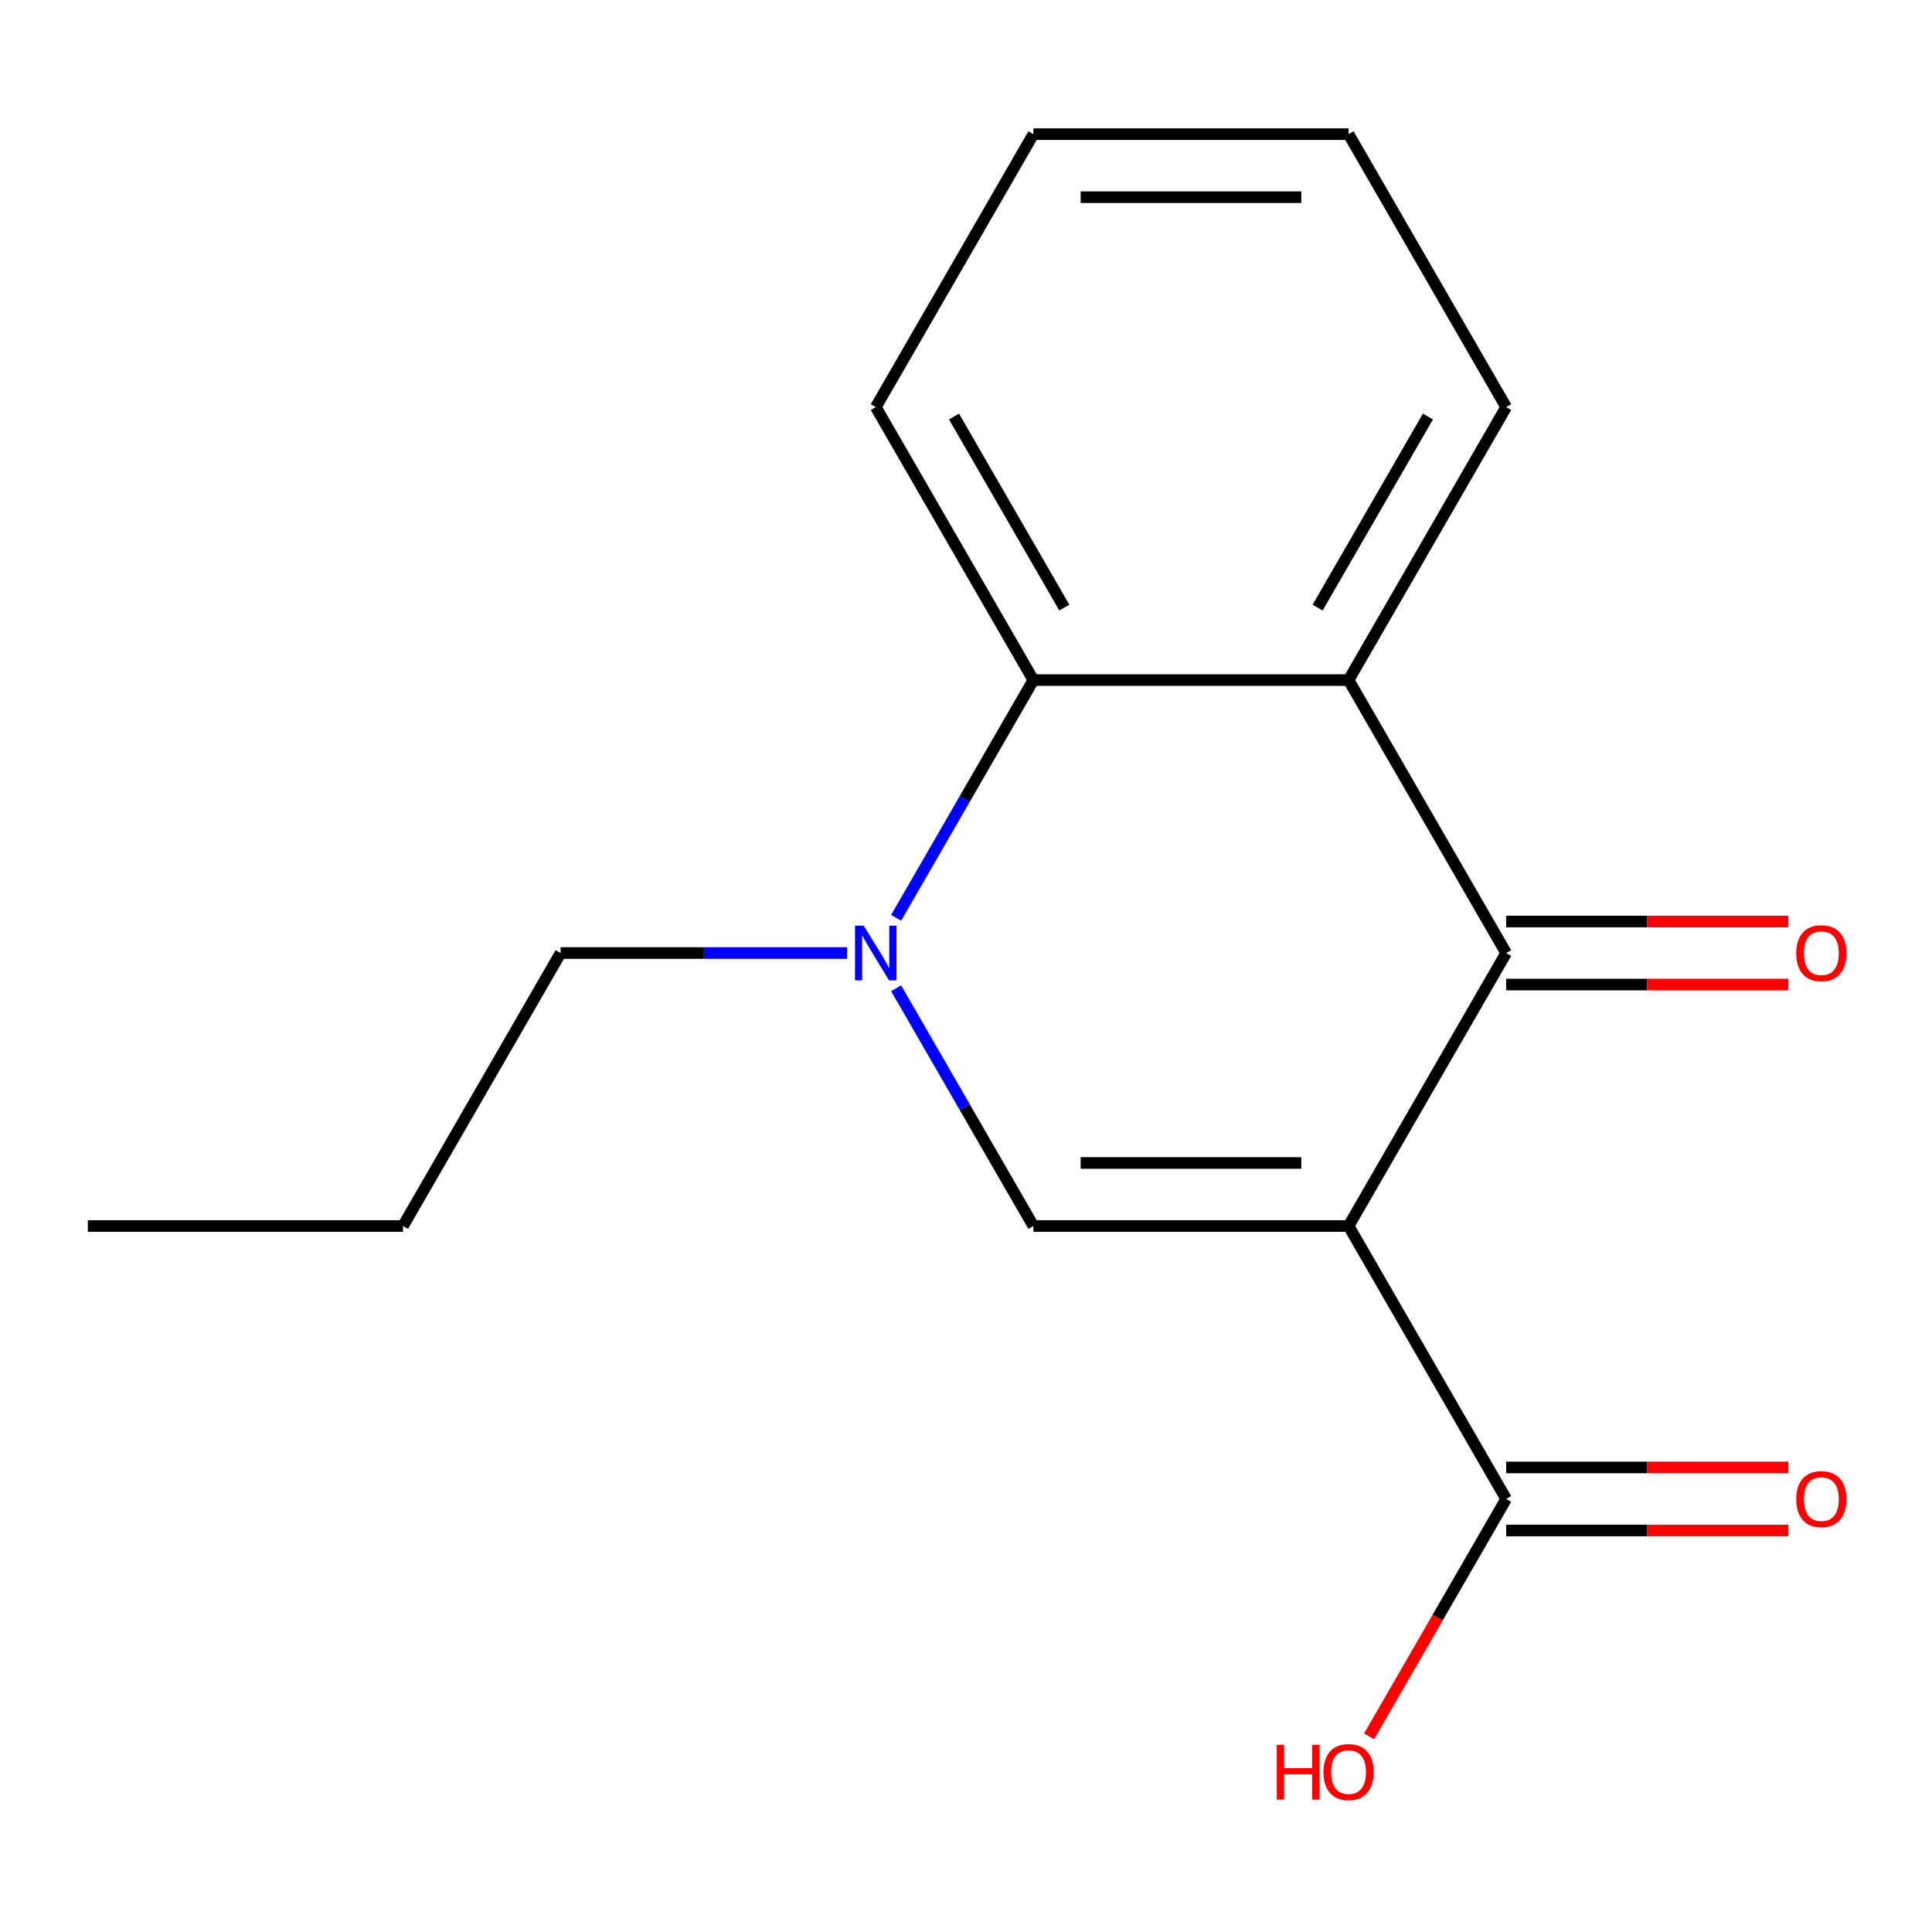 <?xml version='1.0' encoding='iso-8859-1'?>
<svg version='1.1' baseProfile='full'
              xmlns='http://www.w3.org/2000/svg'
                      xmlns:rdkit='http://www.rdkit.org/xml'
                      xmlns:xlink='http://www.w3.org/1999/xlink'
                  xml:space='preserve'
width='1000px' height='1000px' viewBox='0 0 1000 1000'>
<!-- END OF HEADER -->
<rect style='opacity:1.0;fill:#FFFFFF;stroke:none' width='1000' height='1000' x='0' y='0'> </rect>
<path class='bond-0' d='M 698.018,634.576 L 779.588,493.292' style='fill:none;fill-rule:evenodd;stroke:#000000;stroke-width:6px;stroke-linecap:butt;stroke-linejoin:miter;stroke-opacity:1' />
<path class='bond-1' d='M 698.018,634.576 L 534.877,634.576' style='fill:none;fill-rule:evenodd;stroke:#000000;stroke-width:6px;stroke-linecap:butt;stroke-linejoin:miter;stroke-opacity:1' />
<path class='bond-1' d='M 673.547,601.948 L 559.348,601.948' style='fill:none;fill-rule:evenodd;stroke:#000000;stroke-width:6px;stroke-linecap:butt;stroke-linejoin:miter;stroke-opacity:1' />
<path class='bond-5' d='M 698.018,634.576 L 779.588,775.86' style='fill:none;fill-rule:evenodd;stroke:#000000;stroke-width:6px;stroke-linecap:butt;stroke-linejoin:miter;stroke-opacity:1' />
<path class='bond-3' d='M 779.588,493.292 L 698.018,352.008' style='fill:none;fill-rule:evenodd;stroke:#000000;stroke-width:6px;stroke-linecap:butt;stroke-linejoin:miter;stroke-opacity:1' />
<path class='bond-6' d='M 779.588,509.606 L 852.62,509.606' style='fill:none;fill-rule:evenodd;stroke:#000000;stroke-width:6px;stroke-linecap:butt;stroke-linejoin:miter;stroke-opacity:1' />
<path class='bond-6' d='M 852.62,509.606 L 925.651,509.606' style='fill:none;fill-rule:evenodd;stroke:#FF0000;stroke-width:6px;stroke-linecap:butt;stroke-linejoin:miter;stroke-opacity:1' />
<path class='bond-6' d='M 779.588,476.978 L 852.62,476.978' style='fill:none;fill-rule:evenodd;stroke:#000000;stroke-width:6px;stroke-linecap:butt;stroke-linejoin:miter;stroke-opacity:1' />
<path class='bond-6' d='M 852.62,476.978 L 925.651,476.978' style='fill:none;fill-rule:evenodd;stroke:#FF0000;stroke-width:6px;stroke-linecap:butt;stroke-linejoin:miter;stroke-opacity:1' />
<path class='bond-2' d='M 534.877,634.576 L 499.357,573.053' style='fill:none;fill-rule:evenodd;stroke:#000000;stroke-width:6px;stroke-linecap:butt;stroke-linejoin:miter;stroke-opacity:1' />
<path class='bond-2' d='M 499.357,573.053 L 463.837,511.531' style='fill:none;fill-rule:evenodd;stroke:#0000FF;stroke-width:6px;stroke-linecap:butt;stroke-linejoin:miter;stroke-opacity:1' />
<path class='bond-4' d='M 463.837,475.054 L 499.357,413.531' style='fill:none;fill-rule:evenodd;stroke:#0000FF;stroke-width:6px;stroke-linecap:butt;stroke-linejoin:miter;stroke-opacity:1' />
<path class='bond-4' d='M 499.357,413.531 L 534.877,352.008' style='fill:none;fill-rule:evenodd;stroke:#000000;stroke-width:6px;stroke-linecap:butt;stroke-linejoin:miter;stroke-opacity:1' />
<path class='bond-9' d='M 438.488,493.292 L 364.327,493.292' style='fill:none;fill-rule:evenodd;stroke:#0000FF;stroke-width:6px;stroke-linecap:butt;stroke-linejoin:miter;stroke-opacity:1' />
<path class='bond-9' d='M 364.327,493.292 L 290.166,493.292' style='fill:none;fill-rule:evenodd;stroke:#000000;stroke-width:6px;stroke-linecap:butt;stroke-linejoin:miter;stroke-opacity:1' />
<path class='bond-10' d='M 698.018,352.008 L 779.588,210.724' style='fill:none;fill-rule:evenodd;stroke:#000000;stroke-width:6px;stroke-linecap:butt;stroke-linejoin:miter;stroke-opacity:1' />
<path class='bond-10' d='M 681.997,314.501 L 739.096,215.602' style='fill:none;fill-rule:evenodd;stroke:#000000;stroke-width:6px;stroke-linecap:butt;stroke-linejoin:miter;stroke-opacity:1' />
<path class='bond-16' d='M 698.018,352.008 L 534.877,352.008' style='fill:none;fill-rule:evenodd;stroke:#000000;stroke-width:6px;stroke-linecap:butt;stroke-linejoin:miter;stroke-opacity:1' />
<path class='bond-11' d='M 534.877,352.008 L 453.307,210.724' style='fill:none;fill-rule:evenodd;stroke:#000000;stroke-width:6px;stroke-linecap:butt;stroke-linejoin:miter;stroke-opacity:1' />
<path class='bond-11' d='M 550.898,314.501 L 493.799,215.602' style='fill:none;fill-rule:evenodd;stroke:#000000;stroke-width:6px;stroke-linecap:butt;stroke-linejoin:miter;stroke-opacity:1' />
<path class='bond-7' d='M 779.588,792.174 L 852.62,792.174' style='fill:none;fill-rule:evenodd;stroke:#000000;stroke-width:6px;stroke-linecap:butt;stroke-linejoin:miter;stroke-opacity:1' />
<path class='bond-7' d='M 852.62,792.174 L 925.651,792.174' style='fill:none;fill-rule:evenodd;stroke:#FF0000;stroke-width:6px;stroke-linecap:butt;stroke-linejoin:miter;stroke-opacity:1' />
<path class='bond-7' d='M 779.588,759.546 L 852.62,759.546' style='fill:none;fill-rule:evenodd;stroke:#000000;stroke-width:6px;stroke-linecap:butt;stroke-linejoin:miter;stroke-opacity:1' />
<path class='bond-7' d='M 852.62,759.546 L 925.651,759.546' style='fill:none;fill-rule:evenodd;stroke:#FF0000;stroke-width:6px;stroke-linecap:butt;stroke-linejoin:miter;stroke-opacity:1' />
<path class='bond-8' d='M 779.588,775.86 L 744.114,837.303' style='fill:none;fill-rule:evenodd;stroke:#000000;stroke-width:6px;stroke-linecap:butt;stroke-linejoin:miter;stroke-opacity:1' />
<path class='bond-8' d='M 744.114,837.303 L 708.64,898.746' style='fill:none;fill-rule:evenodd;stroke:#FF0000;stroke-width:6px;stroke-linecap:butt;stroke-linejoin:miter;stroke-opacity:1' />
<path class='bond-12' d='M 290.166,493.292 L 208.595,634.576' style='fill:none;fill-rule:evenodd;stroke:#000000;stroke-width:6px;stroke-linecap:butt;stroke-linejoin:miter;stroke-opacity:1' />
<path class='bond-13' d='M 779.588,210.724 L 698.018,69.44' style='fill:none;fill-rule:evenodd;stroke:#000000;stroke-width:6px;stroke-linecap:butt;stroke-linejoin:miter;stroke-opacity:1' />
<path class='bond-14' d='M 453.307,210.724 L 534.877,69.44' style='fill:none;fill-rule:evenodd;stroke:#000000;stroke-width:6px;stroke-linecap:butt;stroke-linejoin:miter;stroke-opacity:1' />
<path class='bond-15' d='M 208.595,634.576 L 45.455,634.576' style='fill:none;fill-rule:evenodd;stroke:#000000;stroke-width:6px;stroke-linecap:butt;stroke-linejoin:miter;stroke-opacity:1' />
<path class='bond-17' d='M 698.018,69.44 L 534.877,69.44' style='fill:none;fill-rule:evenodd;stroke:#000000;stroke-width:6px;stroke-linecap:butt;stroke-linejoin:miter;stroke-opacity:1' />
<path class='bond-17' d='M 673.547,102.068 L 559.348,102.068' style='fill:none;fill-rule:evenodd;stroke:#000000;stroke-width:6px;stroke-linecap:butt;stroke-linejoin:miter;stroke-opacity:1' />
<path  class='atom-3' d='M 447.047 479.132
L 456.327 494.132
Q 457.247 495.612, 458.727 498.292
Q 460.207 500.972, 460.287 501.132
L 460.287 479.132
L 464.047 479.132
L 464.047 507.452
L 460.167 507.452
L 450.207 491.052
Q 449.047 489.132, 447.807 486.932
Q 446.607 484.732, 446.247 484.052
L 446.247 507.452
L 442.567 507.452
L 442.567 479.132
L 447.047 479.132
' fill='#0000FF'/>
<path  class='atom-7' d='M 929.729 493.372
Q 929.729 486.572, 933.089 482.772
Q 936.449 478.972, 942.729 478.972
Q 949.009 478.972, 952.369 482.772
Q 955.729 486.572, 955.729 493.372
Q 955.729 500.252, 952.329 504.172
Q 948.929 508.052, 942.729 508.052
Q 936.489 508.052, 933.089 504.172
Q 929.729 500.292, 929.729 493.372
M 942.729 504.852
Q 947.049 504.852, 949.369 501.972
Q 951.729 499.052, 951.729 493.372
Q 951.729 487.812, 949.369 485.012
Q 947.049 482.172, 942.729 482.172
Q 938.409 482.172, 936.049 484.972
Q 933.729 487.772, 933.729 493.372
Q 933.729 499.092, 936.049 501.972
Q 938.409 504.852, 942.729 504.852
' fill='#FF0000'/>
<path  class='atom-8' d='M 929.729 775.94
Q 929.729 769.14, 933.089 765.34
Q 936.449 761.54, 942.729 761.54
Q 949.009 761.54, 952.369 765.34
Q 955.729 769.14, 955.729 775.94
Q 955.729 782.82, 952.329 786.74
Q 948.929 790.62, 942.729 790.62
Q 936.489 790.62, 933.089 786.74
Q 929.729 782.86, 929.729 775.94
M 942.729 787.42
Q 947.049 787.42, 949.369 784.54
Q 951.729 781.62, 951.729 775.94
Q 951.729 770.38, 949.369 767.58
Q 947.049 764.74, 942.729 764.74
Q 938.409 764.74, 936.049 767.54
Q 933.729 770.34, 933.729 775.94
Q 933.729 781.66, 936.049 784.54
Q 938.409 787.42, 942.729 787.42
' fill='#FF0000'/>
<path  class='atom-9' d='M 660.858 903.144
L 664.698 903.144
L 664.698 915.184
L 679.178 915.184
L 679.178 903.144
L 683.018 903.144
L 683.018 931.464
L 679.178 931.464
L 679.178 918.384
L 664.698 918.384
L 664.698 931.464
L 660.858 931.464
L 660.858 903.144
' fill='#FF0000'/>
<path  class='atom-9' d='M 685.018 917.224
Q 685.018 910.424, 688.378 906.624
Q 691.738 902.824, 698.018 902.824
Q 704.298 902.824, 707.658 906.624
Q 711.018 910.424, 711.018 917.224
Q 711.018 924.104, 707.618 928.024
Q 704.218 931.904, 698.018 931.904
Q 691.778 931.904, 688.378 928.024
Q 685.018 924.144, 685.018 917.224
M 698.018 928.704
Q 702.338 928.704, 704.658 925.824
Q 707.018 922.904, 707.018 917.224
Q 707.018 911.664, 704.658 908.864
Q 702.338 906.024, 698.018 906.024
Q 693.698 906.024, 691.338 908.824
Q 689.018 911.624, 689.018 917.224
Q 689.018 922.944, 691.338 925.824
Q 693.698 928.704, 698.018 928.704
' fill='#FF0000'/>
</svg>
